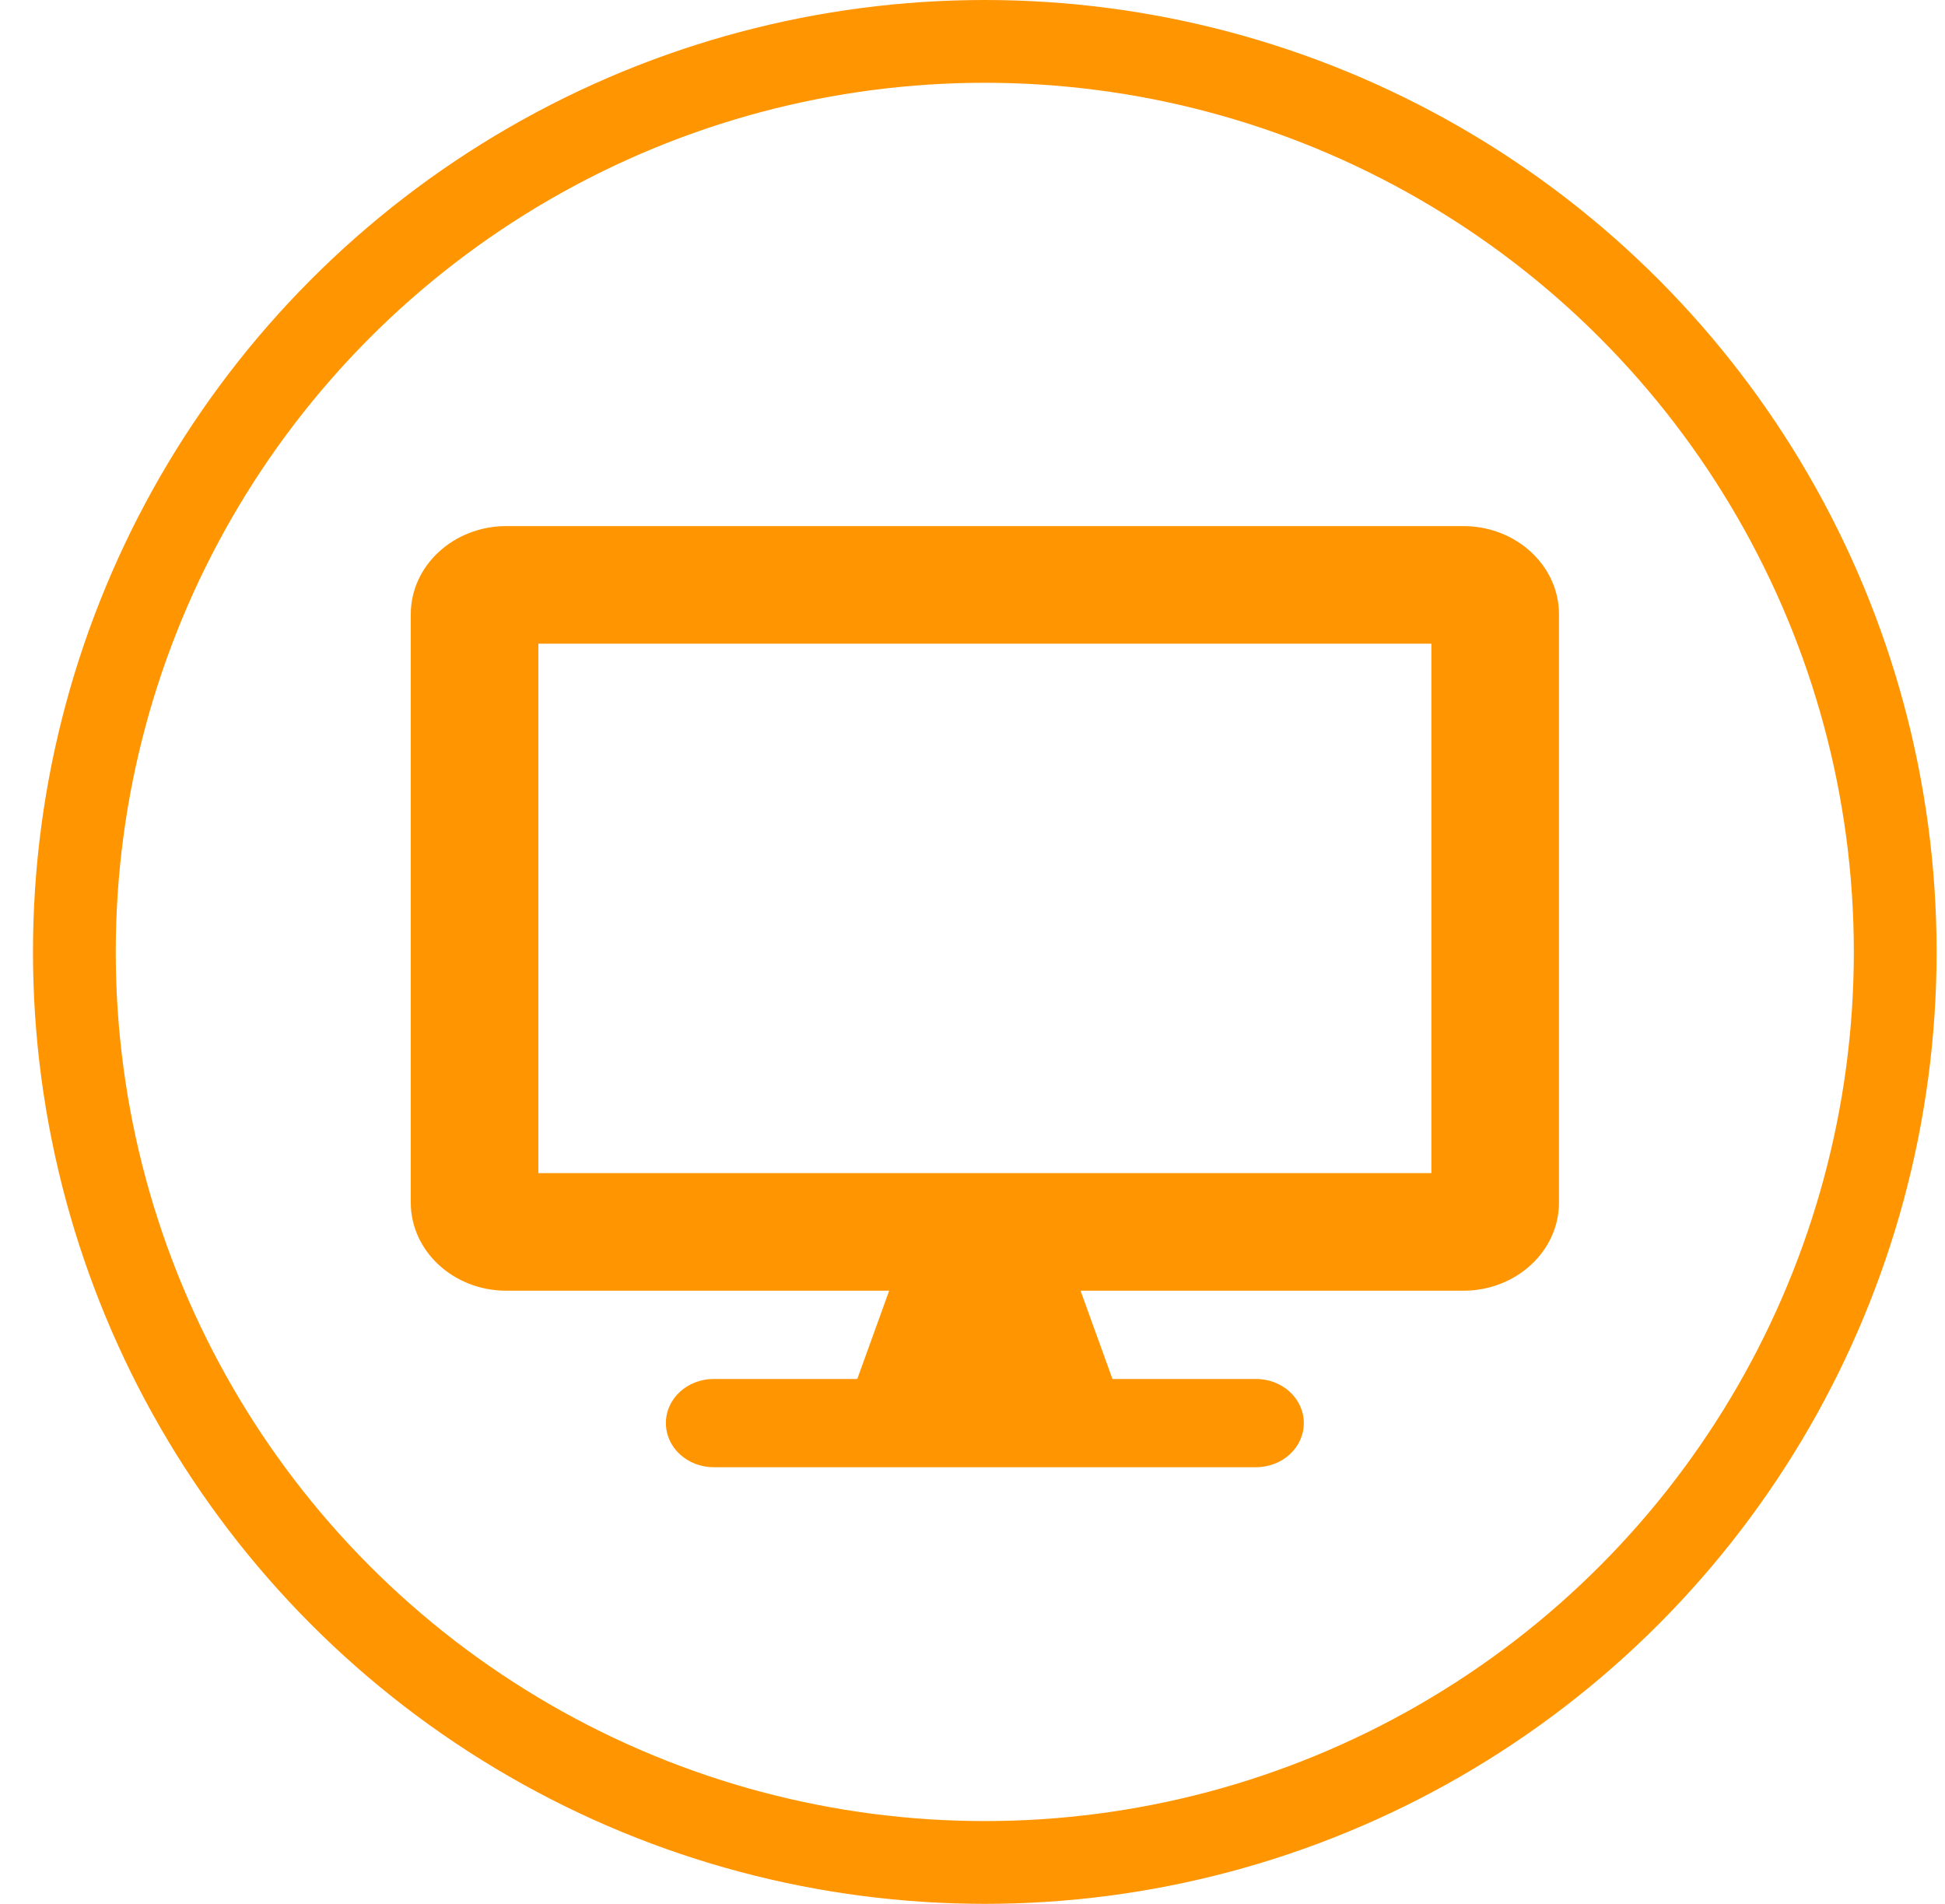 <svg width="47" height="46" viewBox="0 0 47 46" fill="none" xmlns="http://www.w3.org/2000/svg">
<circle cx="23.797" cy="23" r="22" stroke="#FF9501" stroke-width="2"/>
<path d="M35.359 12.711H12.238C10.961 12.711 9.926 13.666 9.926 14.843V29.055C9.926 30.231 10.961 31.186 12.238 31.186H21.486L20.716 33.318H17.248C16.607 33.318 16.091 33.793 16.091 34.384C16.091 34.975 16.607 35.45 17.248 35.45H30.35C30.99 35.45 31.506 34.975 31.506 34.384C31.506 33.793 30.99 33.318 30.35 33.318H26.882L26.111 31.186H35.359C36.636 31.186 37.672 30.231 37.672 29.055V14.843C37.672 13.666 36.636 12.711 35.359 12.711ZM34.589 28.344H13.009V15.553H34.589V28.344Z" fill="#FF9501"/>
</svg>
